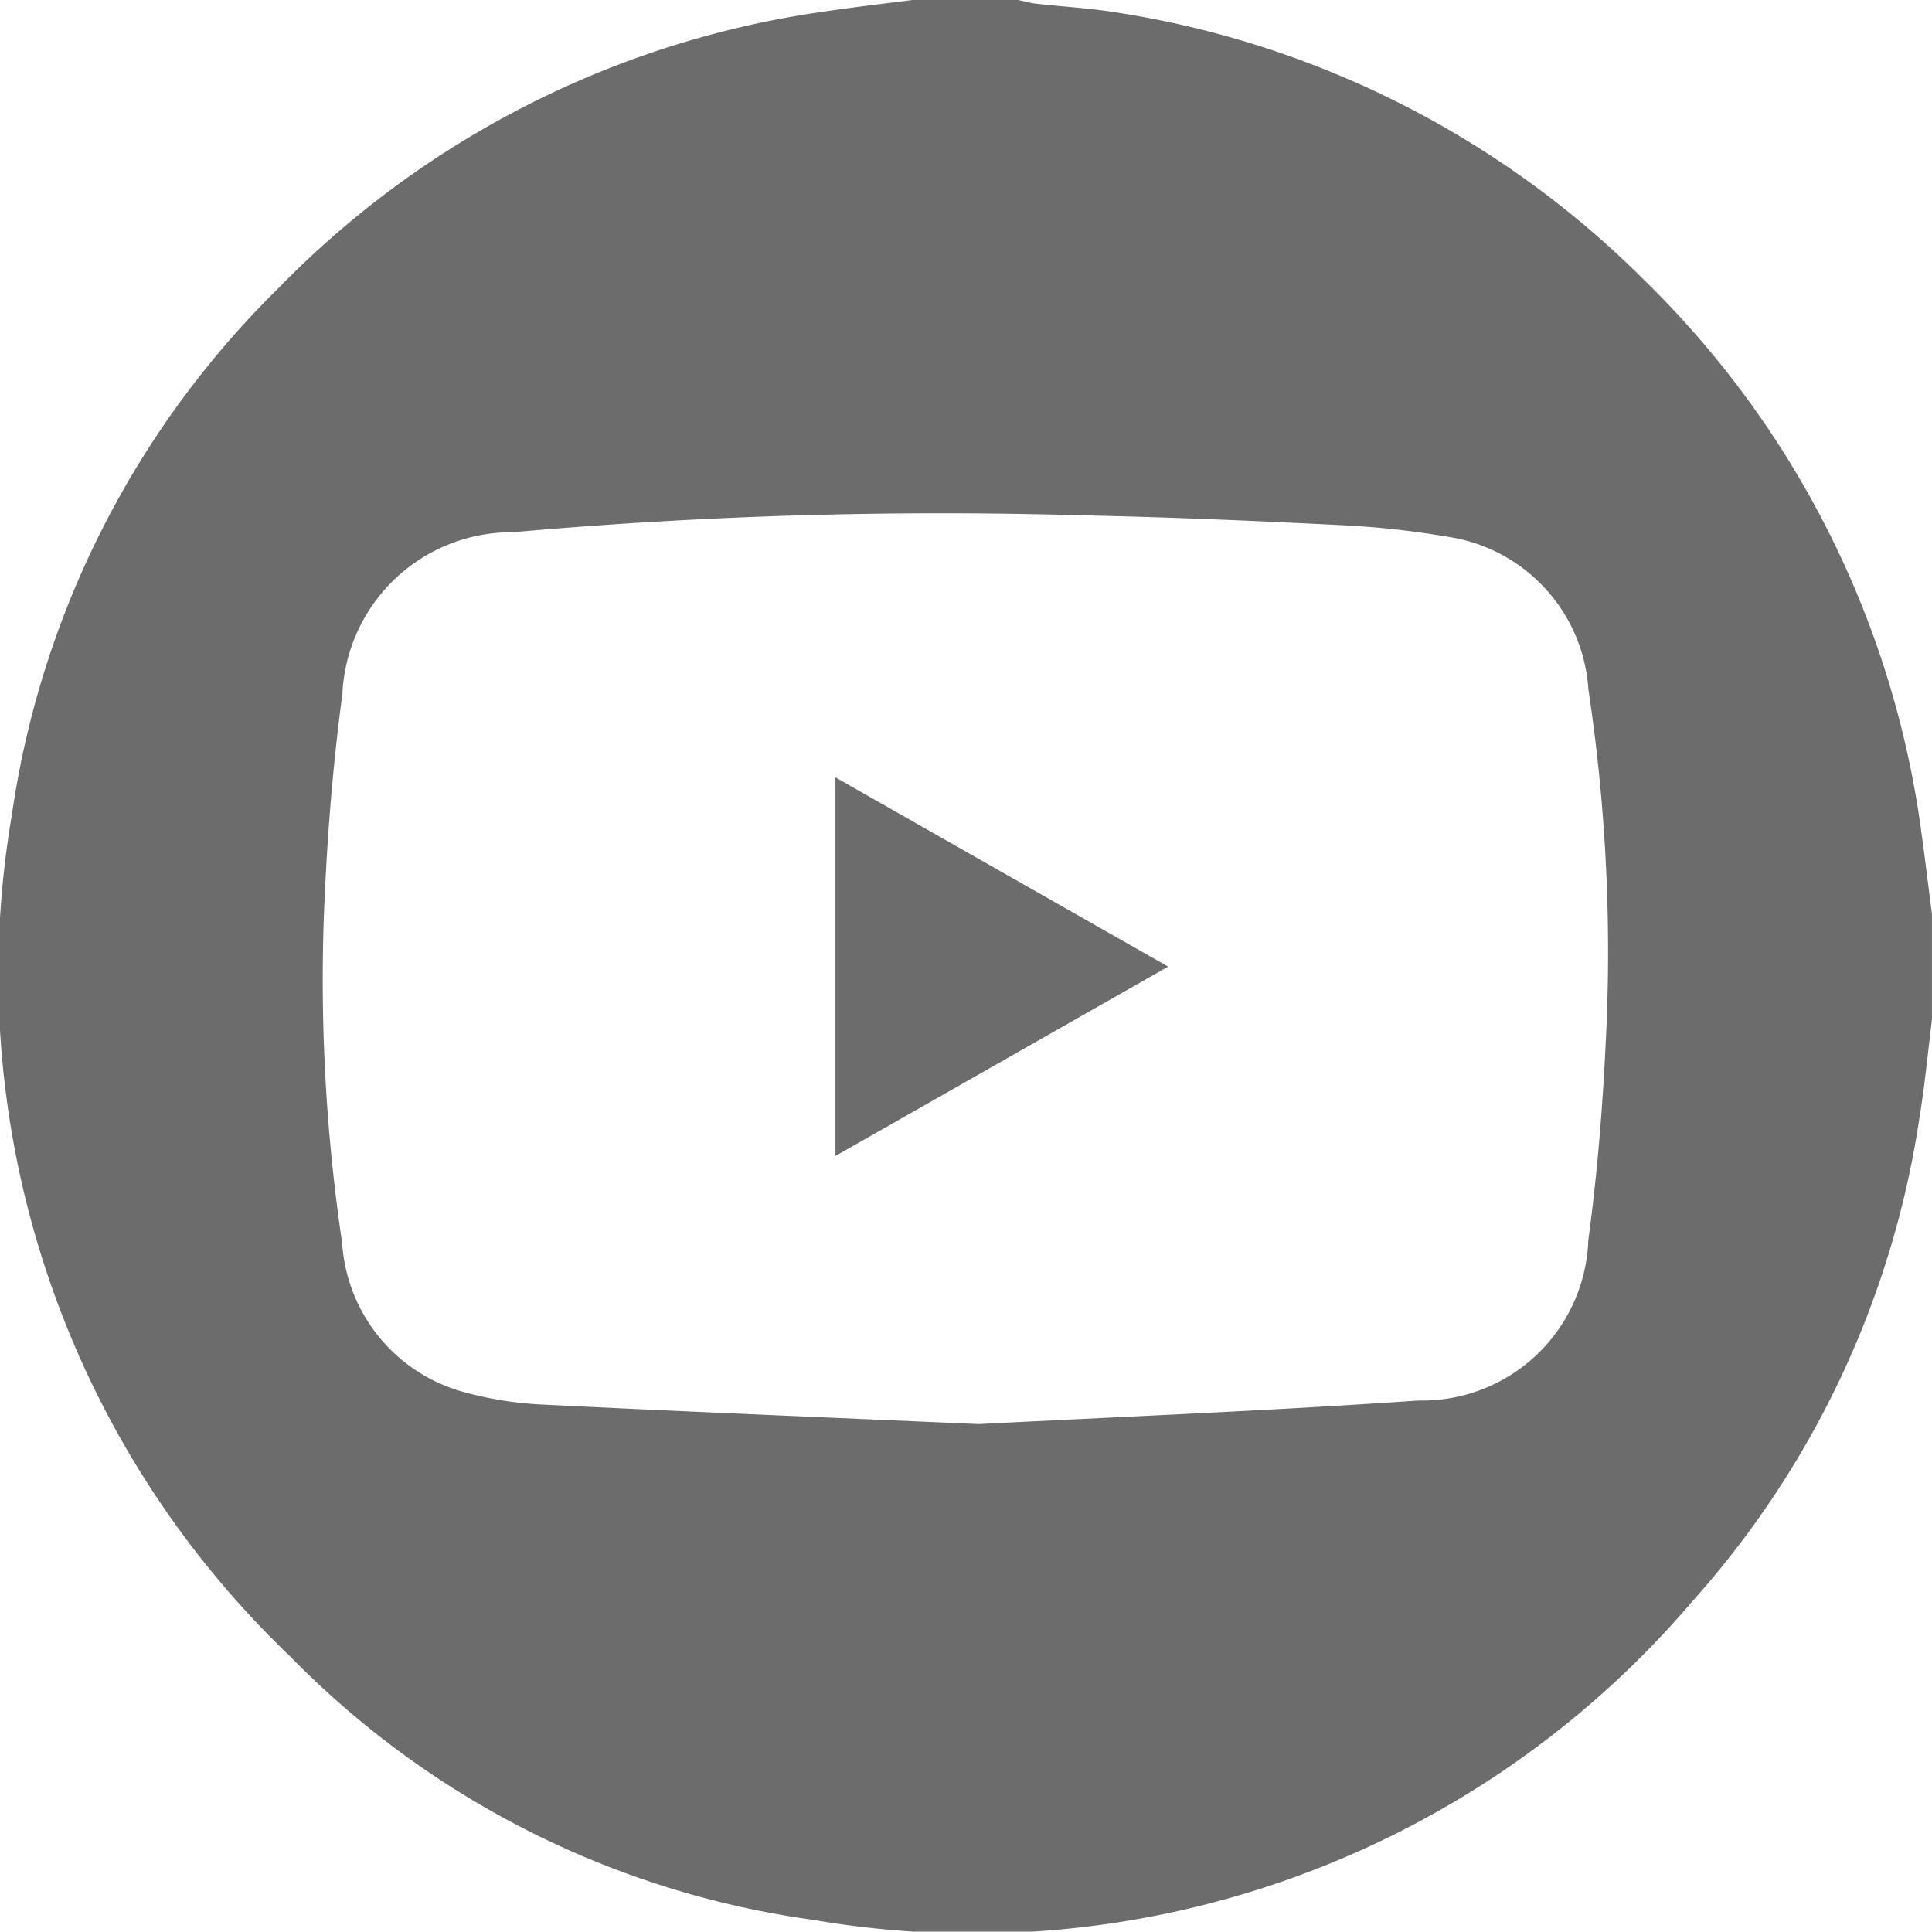 <svg xmlns="http://www.w3.org/2000/svg" width="48.397" height="48.388" viewBox="0 0 48.397 48.388">
  <g id="Gruppe_2764" data-name="Gruppe 2764" transform="translate(14354 -3633.311)">
    <g id="Gruppe_1324" data-name="Gruppe 1324" transform="translate(-14354 3633.311)">
      <g id="Gruppe_1325" data-name="Gruppe 1325" transform="translate(0 0)">
        <path id="Pfad_664" data-name="Pfad 664" d="M-1118.26,257.55h2.648c.152.032.3.075.455.093.672.076,1.35.111,2.016.221a23.835,23.835,0,0,1,13.24,6.731,23.708,23.708,0,0,1,6.9,13.7c.1.713.185,1.43.278,2.145v2.648c-.1.825-.179,1.655-.314,2.475a23.293,23.293,0,0,1-5.687,12.1,23.663,23.663,0,0,1-22.019,7.981,22.668,22.668,0,0,1-13.106-6.6,23.64,23.64,0,0,1-6.97-21.092,23.127,23.127,0,0,1,6.669-13.177,23.715,23.715,0,0,1,13.743-6.945C-1119.692,257.723-1118.975,257.642-1118.26,257.55Zm1.654,35.674c3.448-.179,7.242-.33,11.028-.591a4.164,4.164,0,0,0,4.247-4.012c.216-1.6.352-3.225.431-4.843a44.048,44.048,0,0,0-.428-8.954,4.14,4.14,0,0,0-3.488-3.822,22.132,22.132,0,0,0-2.768-.3c-2.156-.109-4.313-.2-6.47-.244a121.426,121.426,0,0,0-14.212.424,4.25,4.25,0,0,0-4.275,4.053c-.216,1.605-.354,3.225-.432,4.843a44.867,44.867,0,0,0,.426,8.908,4.149,4.149,0,0,0,3.016,3.727,9.024,9.024,0,0,0,2.047.324C-1123.976,292.911-1120.466,293.054-1116.606,293.224Z" transform="translate(1141.118 -257.55)" fill="#6c6c6c"/>
        <path id="Pfad_665" data-name="Pfad 665" d="M-919.26,473.474v-9.483l8.334,4.74Z" transform="translate(940.188 -444.517)" fill="#6c6c6c"/>
      </g>
    </g>
  </g>
</svg>
